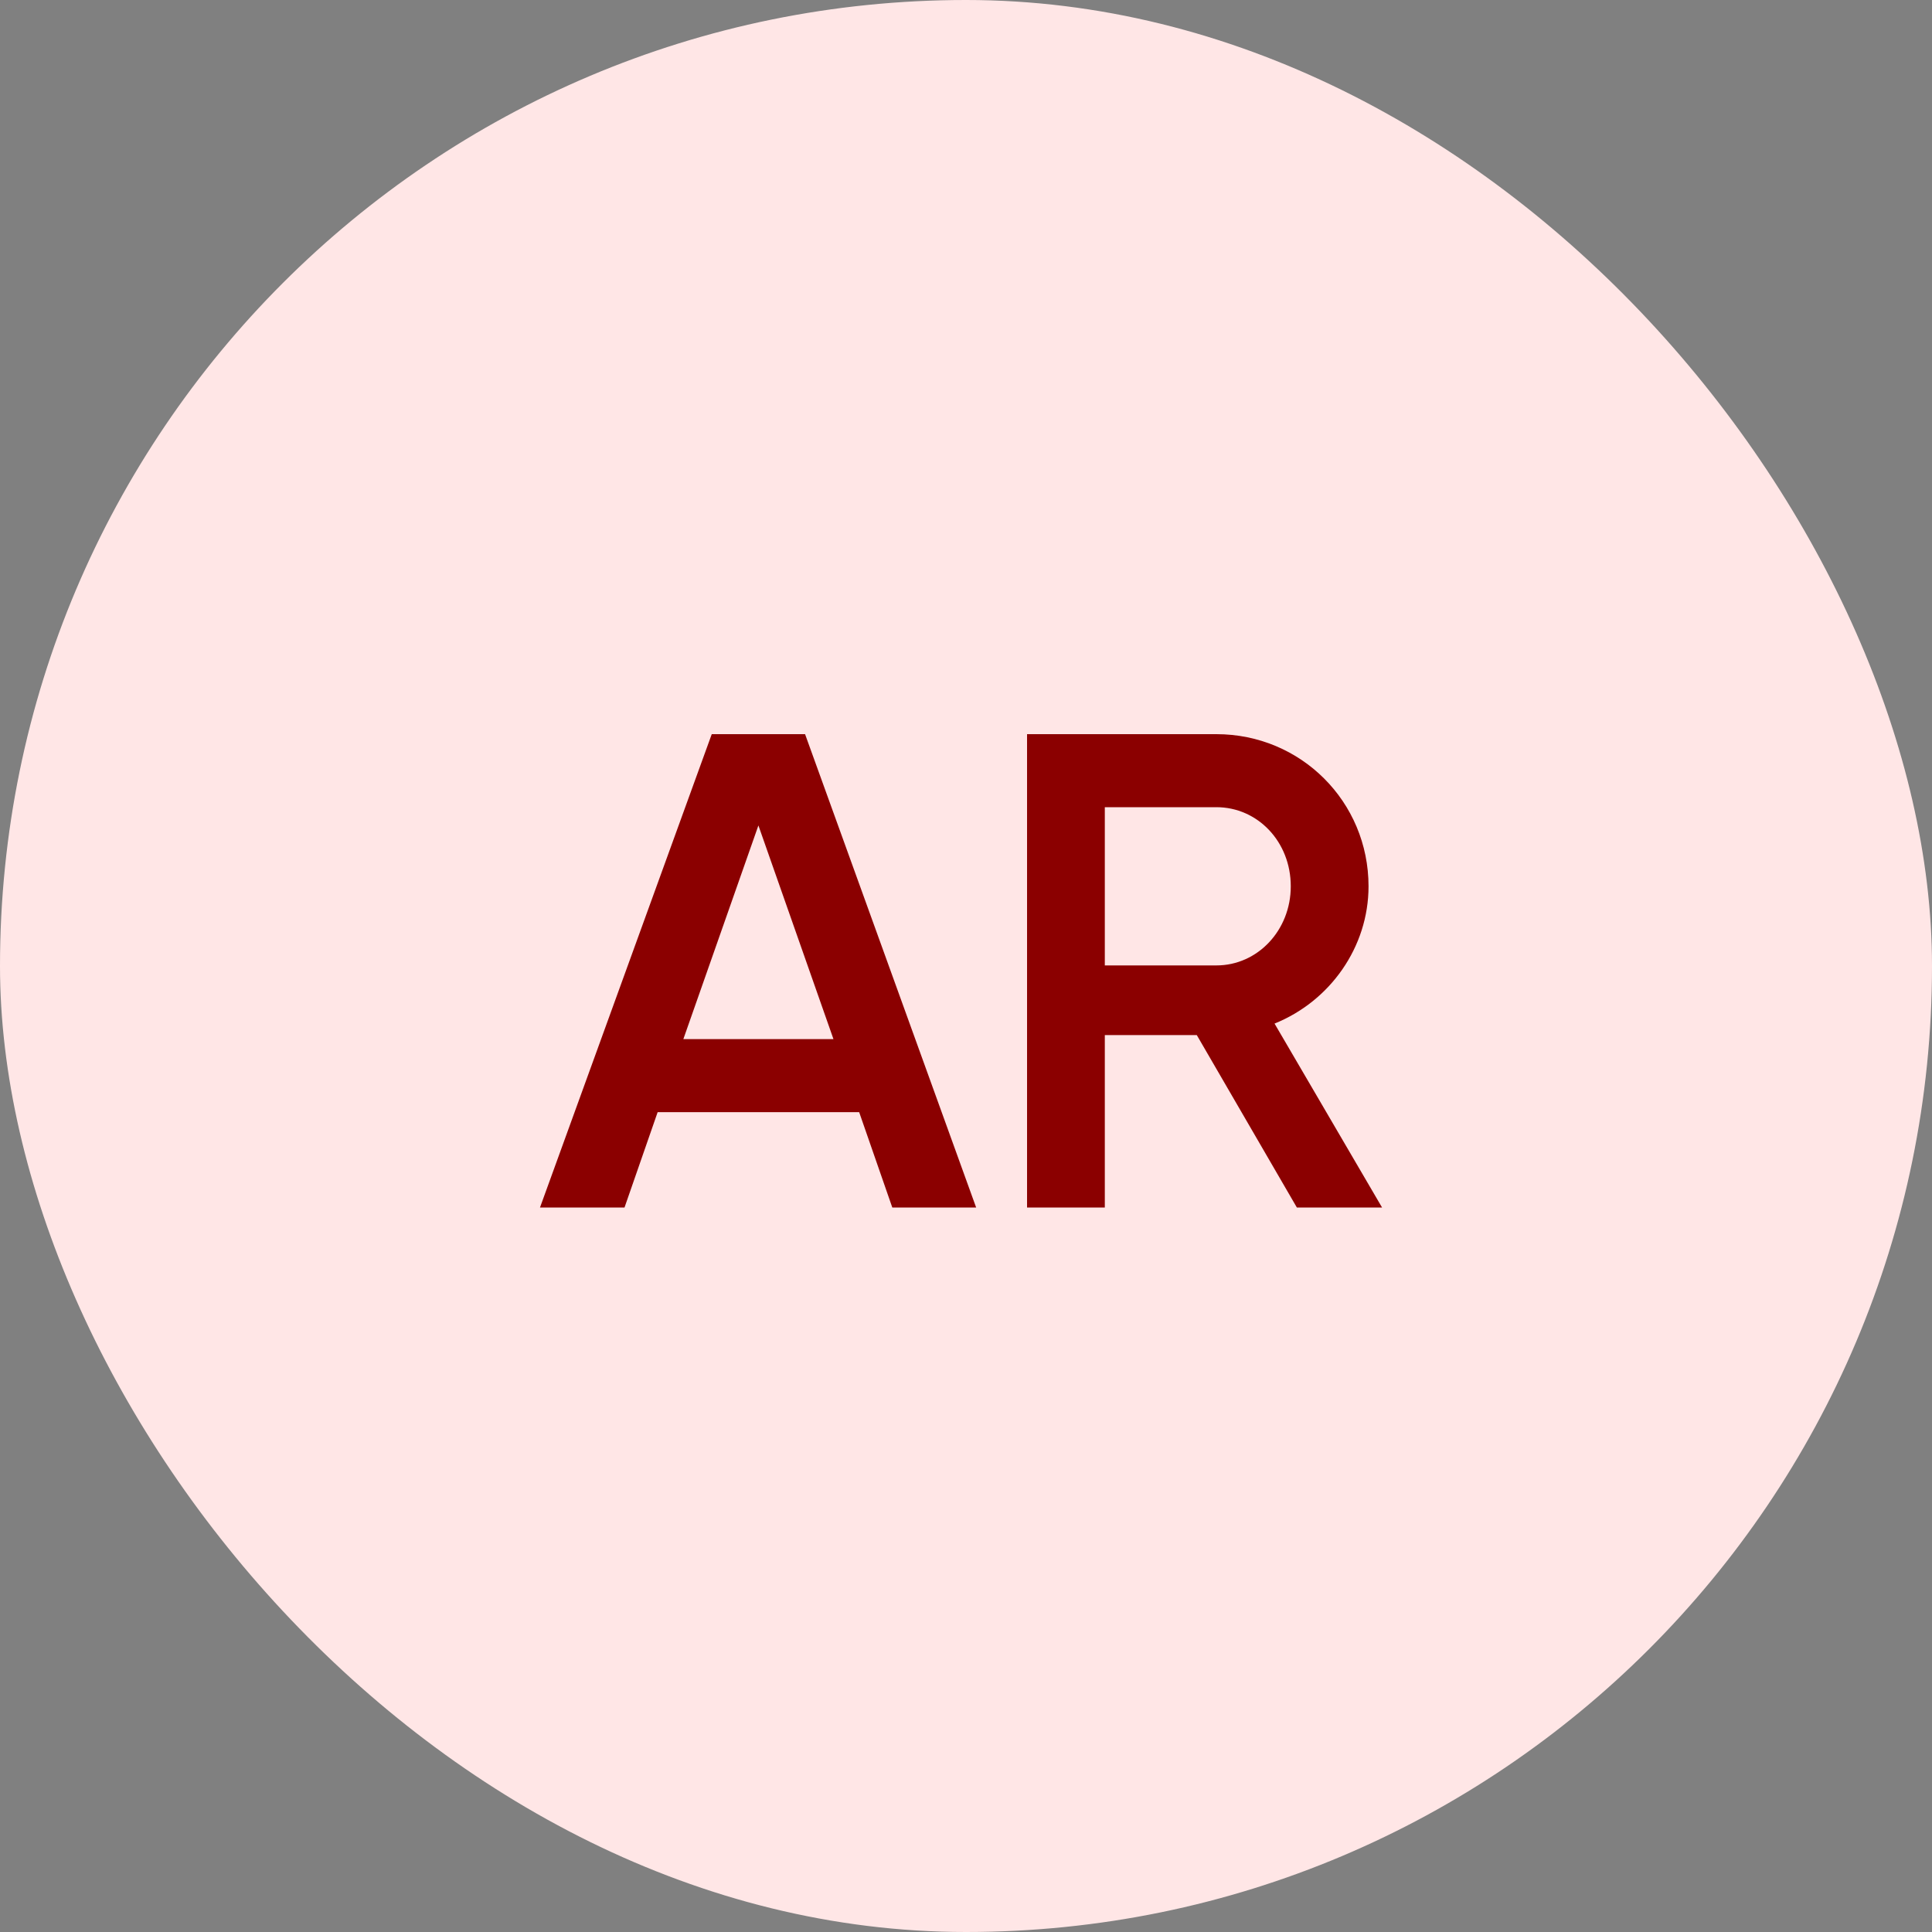 <svg width="40" height="40" viewBox="0 0 40 40" fill="none" xmlns="http://www.w3.org/2000/svg">
<rect x="0" y="0" width="40" height="40" fill="#808080" stroke="none"/>
<rect width="40" height="40" rx="20" fill="#FFE6E6"/>
<path d="M18.474 25L17.788 23.026H13.616L12.93 25H11.18L14.736 15.2H16.668L20.21 25H18.474ZM14.148 21.514H17.256L15.702 17.09L14.148 21.514ZM26.85 25L24.778 21.43H22.874V25H21.264V15.2H25.184C26.934 15.2 28.334 16.6 28.334 18.35C28.334 19.61 27.536 20.73 26.388 21.192L28.614 25H26.85ZM22.874 16.712V19.988H25.184C26.038 19.988 26.724 19.26 26.724 18.35C26.724 17.426 26.038 16.712 25.184 16.712H22.874Z" fill="#8B0000"/>
</svg>
